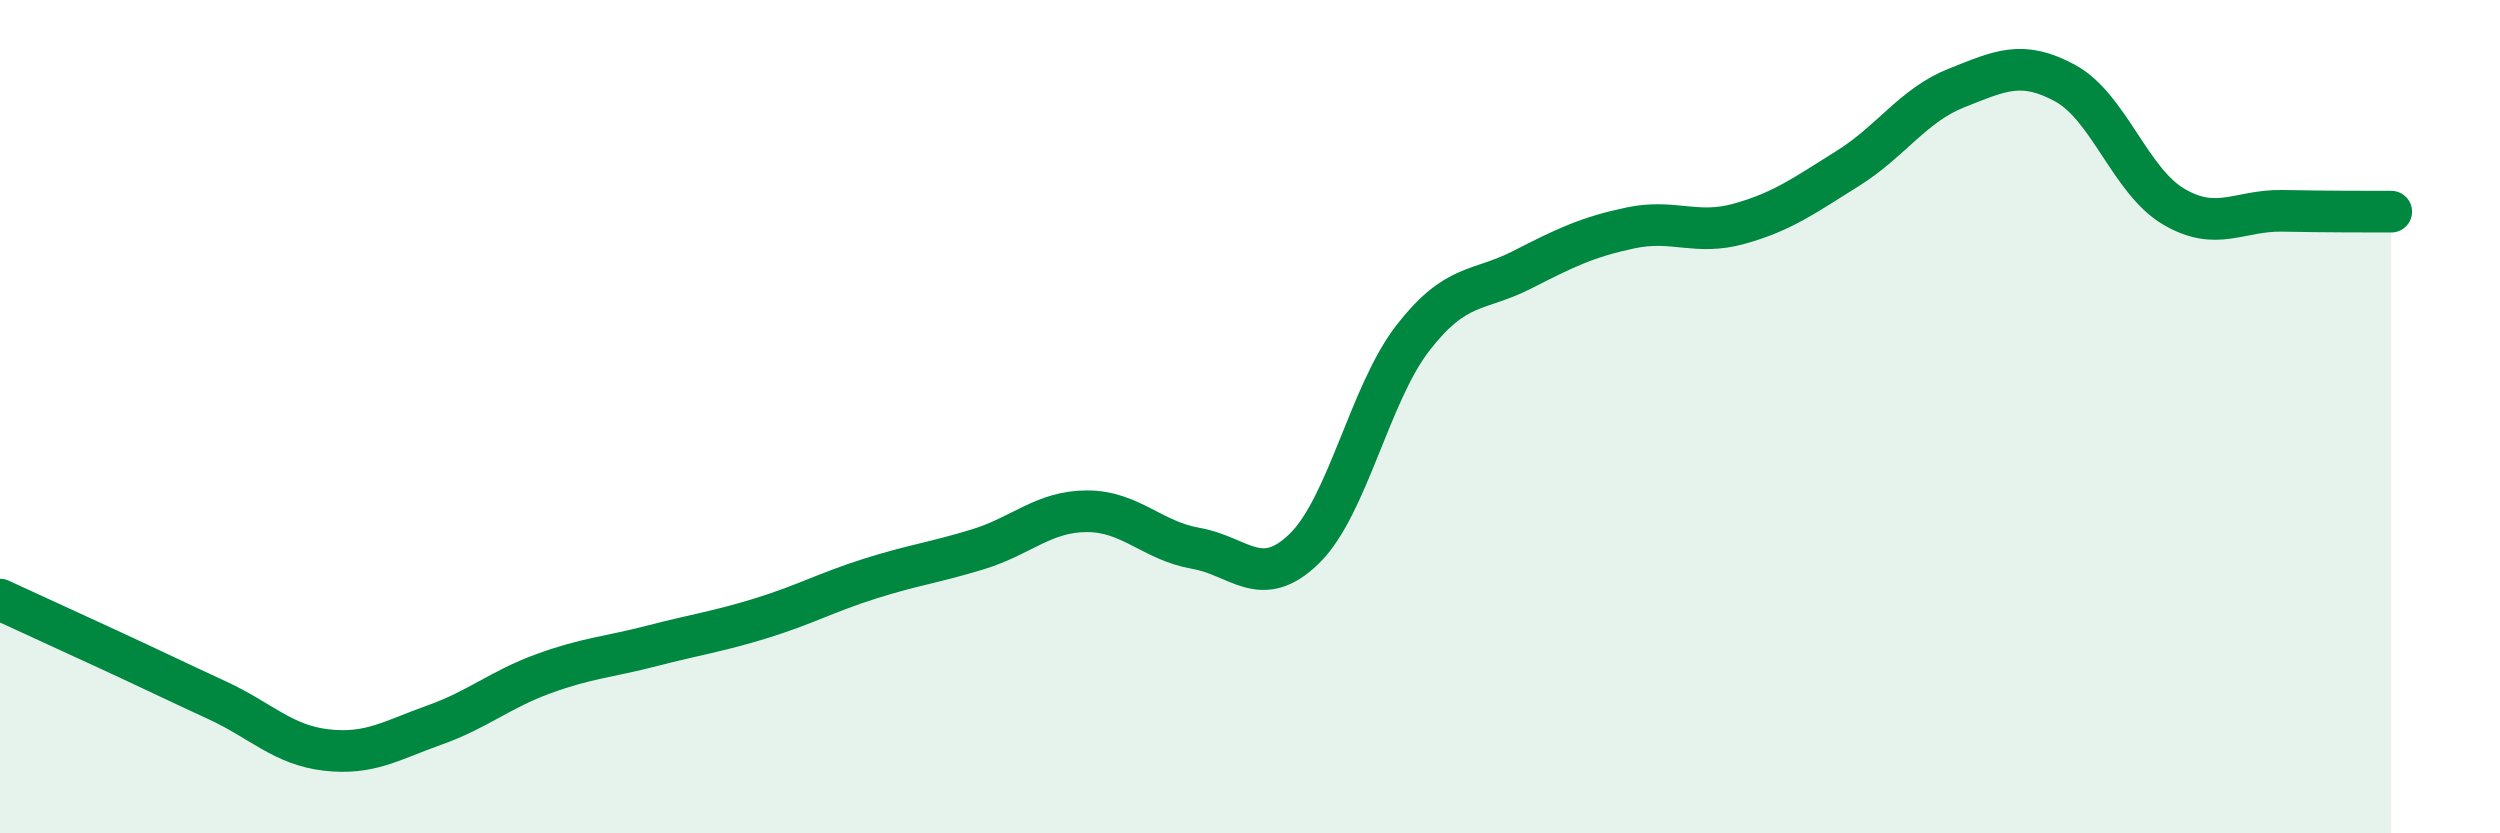 
    <svg width="60" height="20" viewBox="0 0 60 20" xmlns="http://www.w3.org/2000/svg">
      <path
        d="M 0,14.39 C 0.52,14.63 1.57,15.11 2.61,15.59 C 3.65,16.07 4.18,16.33 5.22,16.81 C 6.26,17.29 6.79,17.88 7.83,18 C 8.87,18.12 9.39,17.77 10.43,17.4 C 11.47,17.03 12,16.55 13.04,16.17 C 14.08,15.79 14.61,15.77 15.65,15.5 C 16.69,15.23 17.22,15.16 18.26,14.84 C 19.3,14.52 19.83,14.22 20.87,13.89 C 21.91,13.56 22.44,13.5 23.48,13.18 C 24.52,12.86 25.05,12.27 26.09,12.27 C 27.13,12.27 27.66,12.98 28.7,13.16 C 29.74,13.34 30.26,14.18 31.3,13.17 C 32.34,12.16 32.87,9.45 33.91,8.11 C 34.95,6.77 35.48,7.01 36.52,6.48 C 37.56,5.95 38.09,5.69 39.13,5.47 C 40.17,5.25 40.7,5.66 41.74,5.37 C 42.78,5.08 43.31,4.69 44.35,4.04 C 45.39,3.39 45.92,2.52 46.96,2.11 C 48,1.7 48.53,1.43 49.57,2 C 50.61,2.57 51.13,4.35 52.17,4.96 C 53.21,5.57 53.74,5.04 54.78,5.06 C 55.82,5.08 56.87,5.08 57.39,5.08L57.39 20L0 20Z"
        fill="#008740"
        opacity="0.1"
        stroke-linecap="round"
        stroke-linejoin="round"
      />
      <path
        d="M 0,14.39 C 0.52,14.63 1.57,15.11 2.61,15.59 C 3.65,16.07 4.18,16.33 5.22,16.81 C 6.26,17.29 6.79,17.88 7.83,18 C 8.87,18.12 9.39,17.77 10.43,17.4 C 11.47,17.03 12,16.55 13.04,16.17 C 14.08,15.79 14.61,15.77 15.65,15.5 C 16.69,15.23 17.22,15.16 18.26,14.84 C 19.3,14.52 19.83,14.22 20.87,13.89 C 21.91,13.56 22.44,13.5 23.48,13.18 C 24.52,12.86 25.05,12.27 26.09,12.27 C 27.13,12.27 27.66,12.98 28.7,13.16 C 29.74,13.34 30.26,14.18 31.3,13.17 C 32.34,12.16 32.87,9.45 33.91,8.11 C 34.95,6.77 35.48,7.01 36.52,6.48 C 37.56,5.95 38.09,5.69 39.13,5.47 C 40.17,5.25 40.7,5.66 41.74,5.37 C 42.78,5.08 43.31,4.69 44.35,4.04 C 45.39,3.39 45.92,2.52 46.96,2.11 C 48,1.7 48.53,1.43 49.57,2 C 50.61,2.57 51.13,4.35 52.17,4.96 C 53.21,5.57 53.74,5.04 54.78,5.06 C 55.82,5.08 56.87,5.08 57.39,5.08"
        stroke="#008740"
        stroke-width="1"
        fill="none"
        stroke-linecap="round"
        stroke-linejoin="round"
      />
    </svg>
  